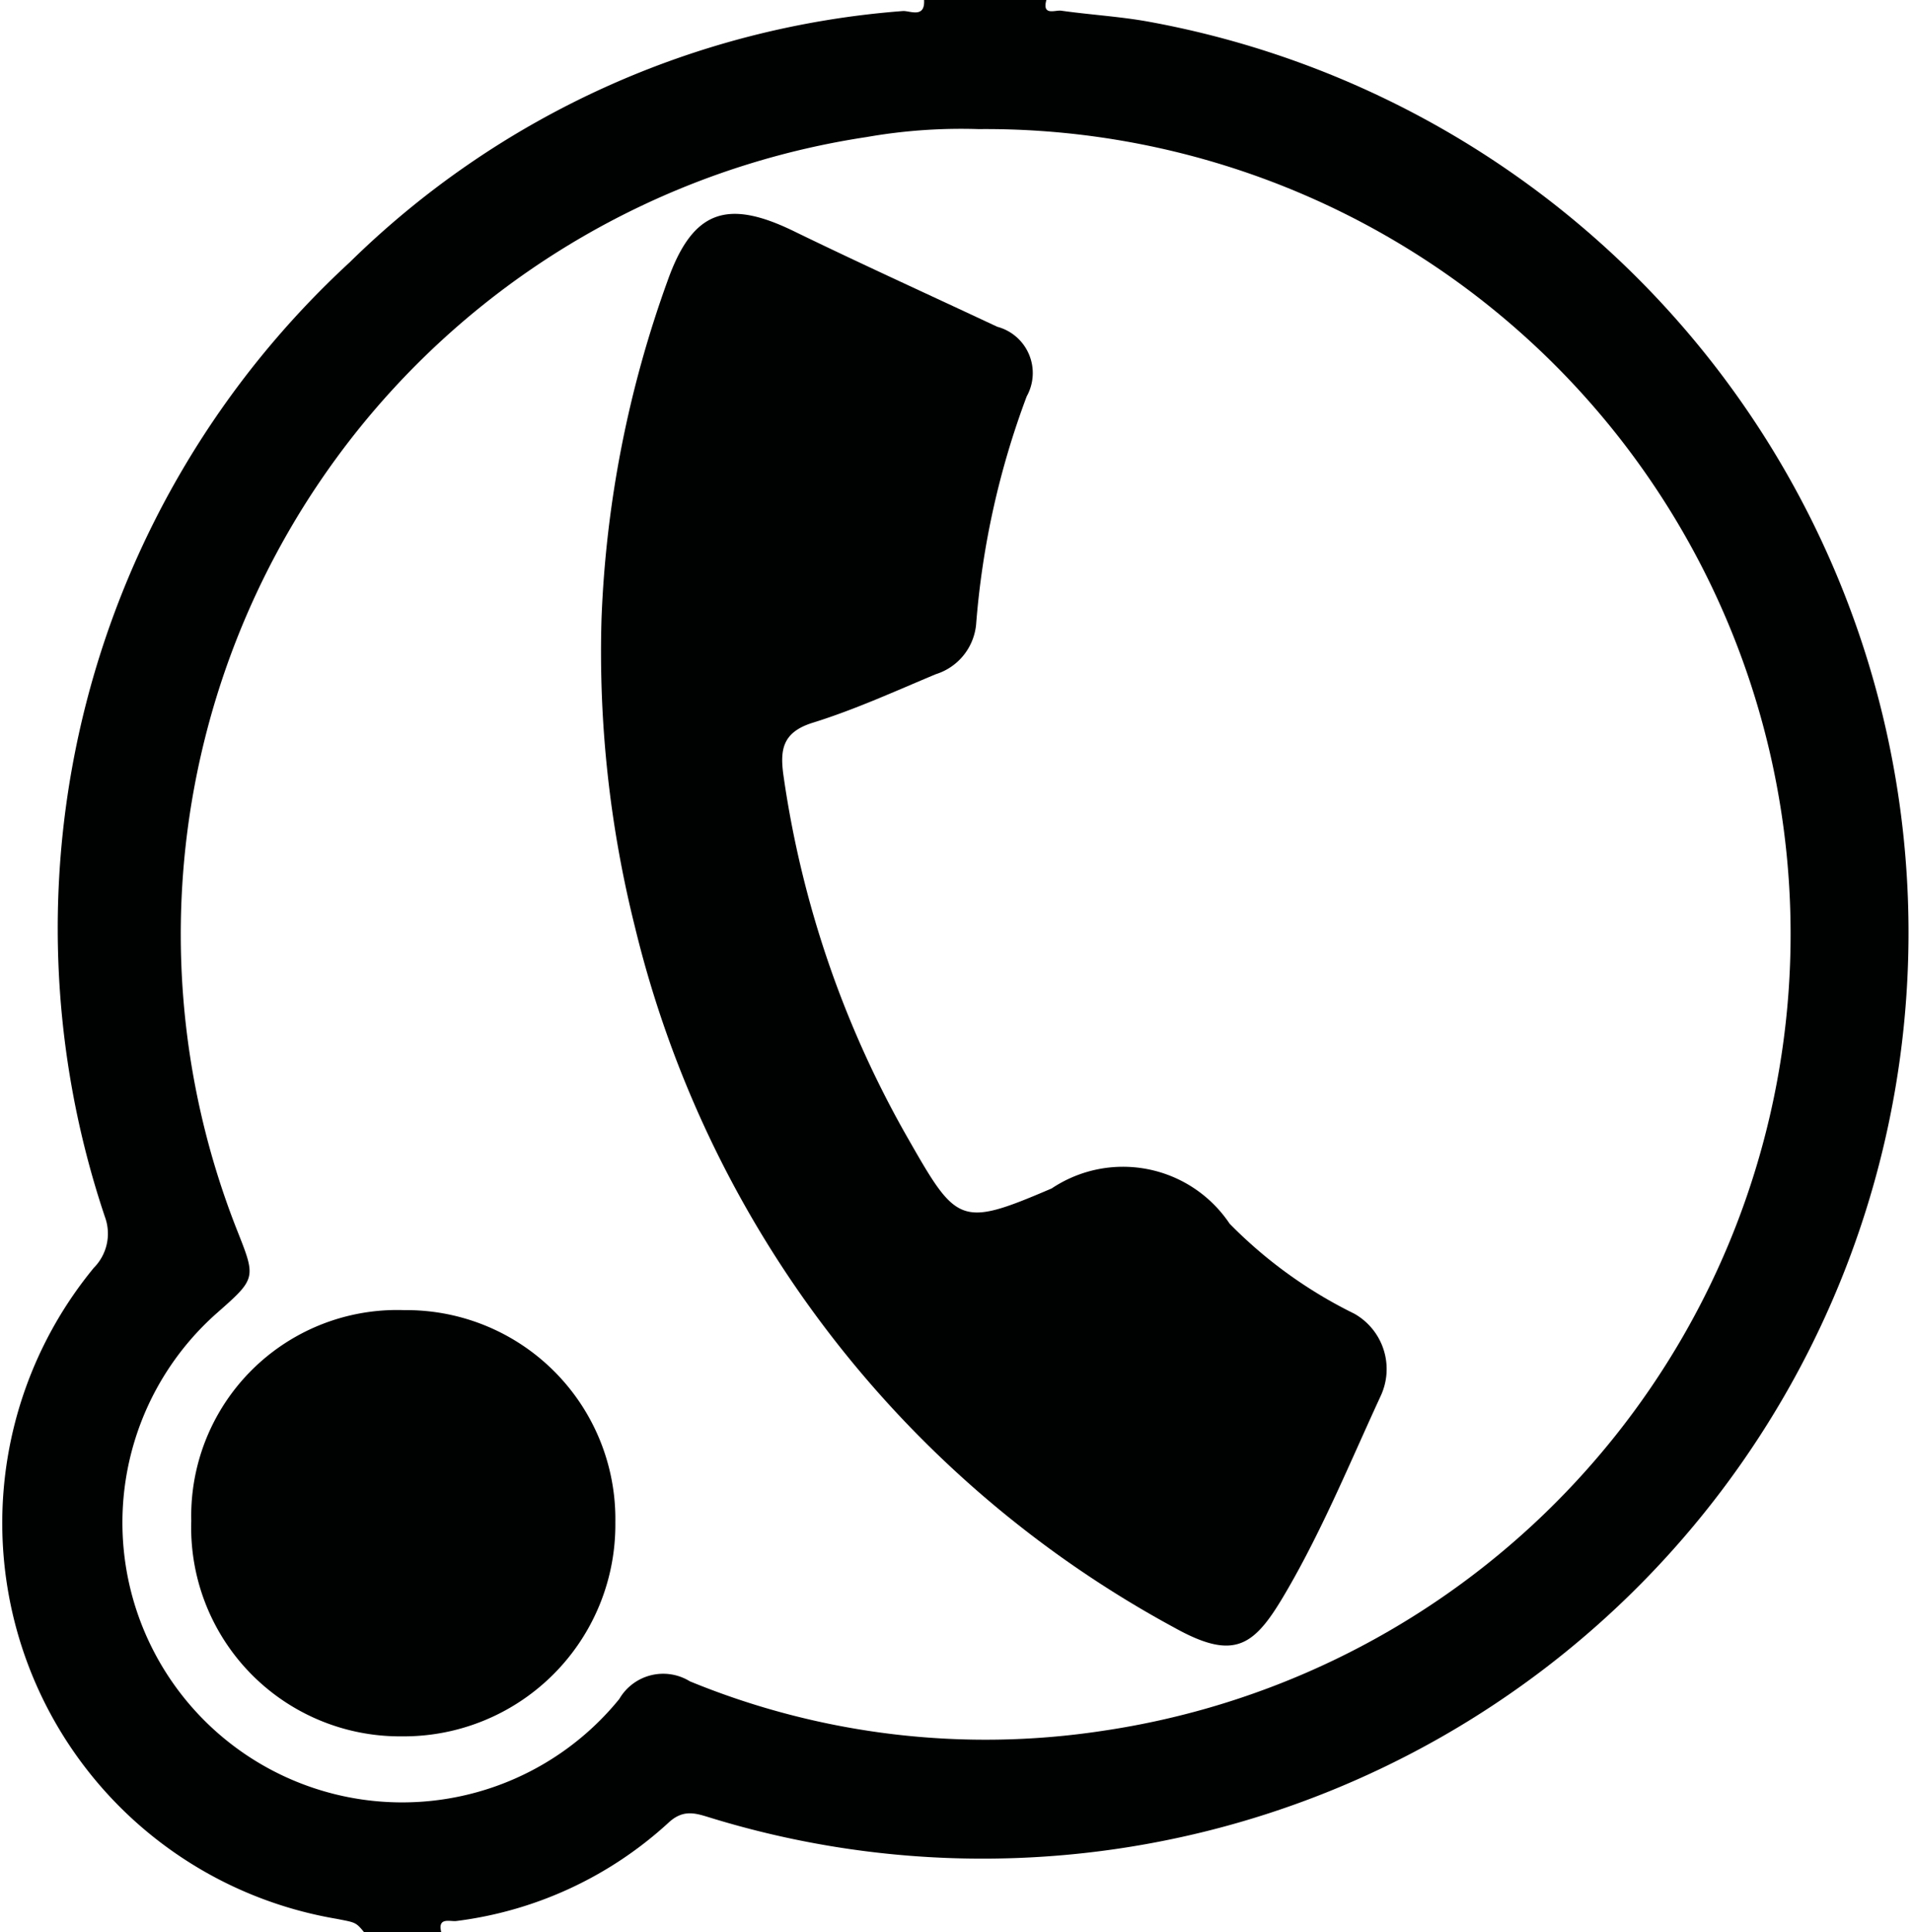<svg xmlns="http://www.w3.org/2000/svg" width="21.682" height="21.908" viewBox="0 0 21.682 21.908">
  <g id="Group_618" data-name="Group 618" transform="translate(-2180.393 -3463.679)">
    <path id="Path_2672" data-name="Path 2672" d="M2190.872,3463.679h1.387c-.051.184.1.112.167.121.324.046.654.065.976.122a10.5,10.5,0,1,1-4.933,20.375c-.175-.053-.319-.113-.494.049a4.358,4.358,0,0,1-2.408,1.116c-.066.009-.215-.049-.17.126h-.876c-.095-.116-.1-.109-.312-.151a4.552,4.552,0,0,1-2.751-7.383.55.55,0,0,0,.125-.576,10.269,10.269,0,0,1,2.776-10.825,10.035,10.035,0,0,1,6.274-2.849C2190.712,3463.8,2190.884,3463.89,2190.872,3463.679Zm.619,1.464a6.192,6.192,0,0,0-1.27.09,9.142,9.142,0,0,0-7.136,12.405c.213.538.213.538-.239.936a3.172,3.172,0,1,0,4.57,4.37.576.576,0,0,1,.8-.2,8.82,8.82,0,0,0,4.684.561,9.13,9.13,0,0,0-1.414-18.162Z" fill="#000101"/>
    <path id="Path_2673" data-name="Path 2673" d="M2273.769,3501.478a12.657,12.657,0,0,1,.749-3.836c.284-.8.673-.933,1.431-.564s1.538.723,2.307,1.084a.543.543,0,0,1,.335.789,9.424,9.424,0,0,0-.574,2.588.656.656,0,0,1-.457.563c-.459.192-.914.4-1.388.548-.361.11-.382.317-.336.625a11.572,11.572,0,0,0,1.383,4.046c.579,1.015.6,1.064,1.655.612a1.455,1.455,0,0,1,2.018.4,5.18,5.18,0,0,0,1.413,1.02.721.721,0,0,1,.3.933c-.341.739-.654,1.5-1.06,2.2-.365.631-.579.819-1.286.424a12.335,12.335,0,0,1-6.111-7.943A12.83,12.83,0,0,1,2273.769,3501.478Z" transform="translate(-86.555 -30.778)" fill="#000101"/>
    <path id="Path_2674" data-name="Path 2674" d="M2210.039,3669.408a2.335,2.335,0,0,1,2.416-2.39,2.369,2.369,0,0,1,2.393,2.407,2.4,2.4,0,0,1-2.42,2.426A2.368,2.368,0,0,1,2210.039,3669.408Z" transform="translate(-27.477 -188.483)" fill="#000101"/>
  </g>
</svg>
